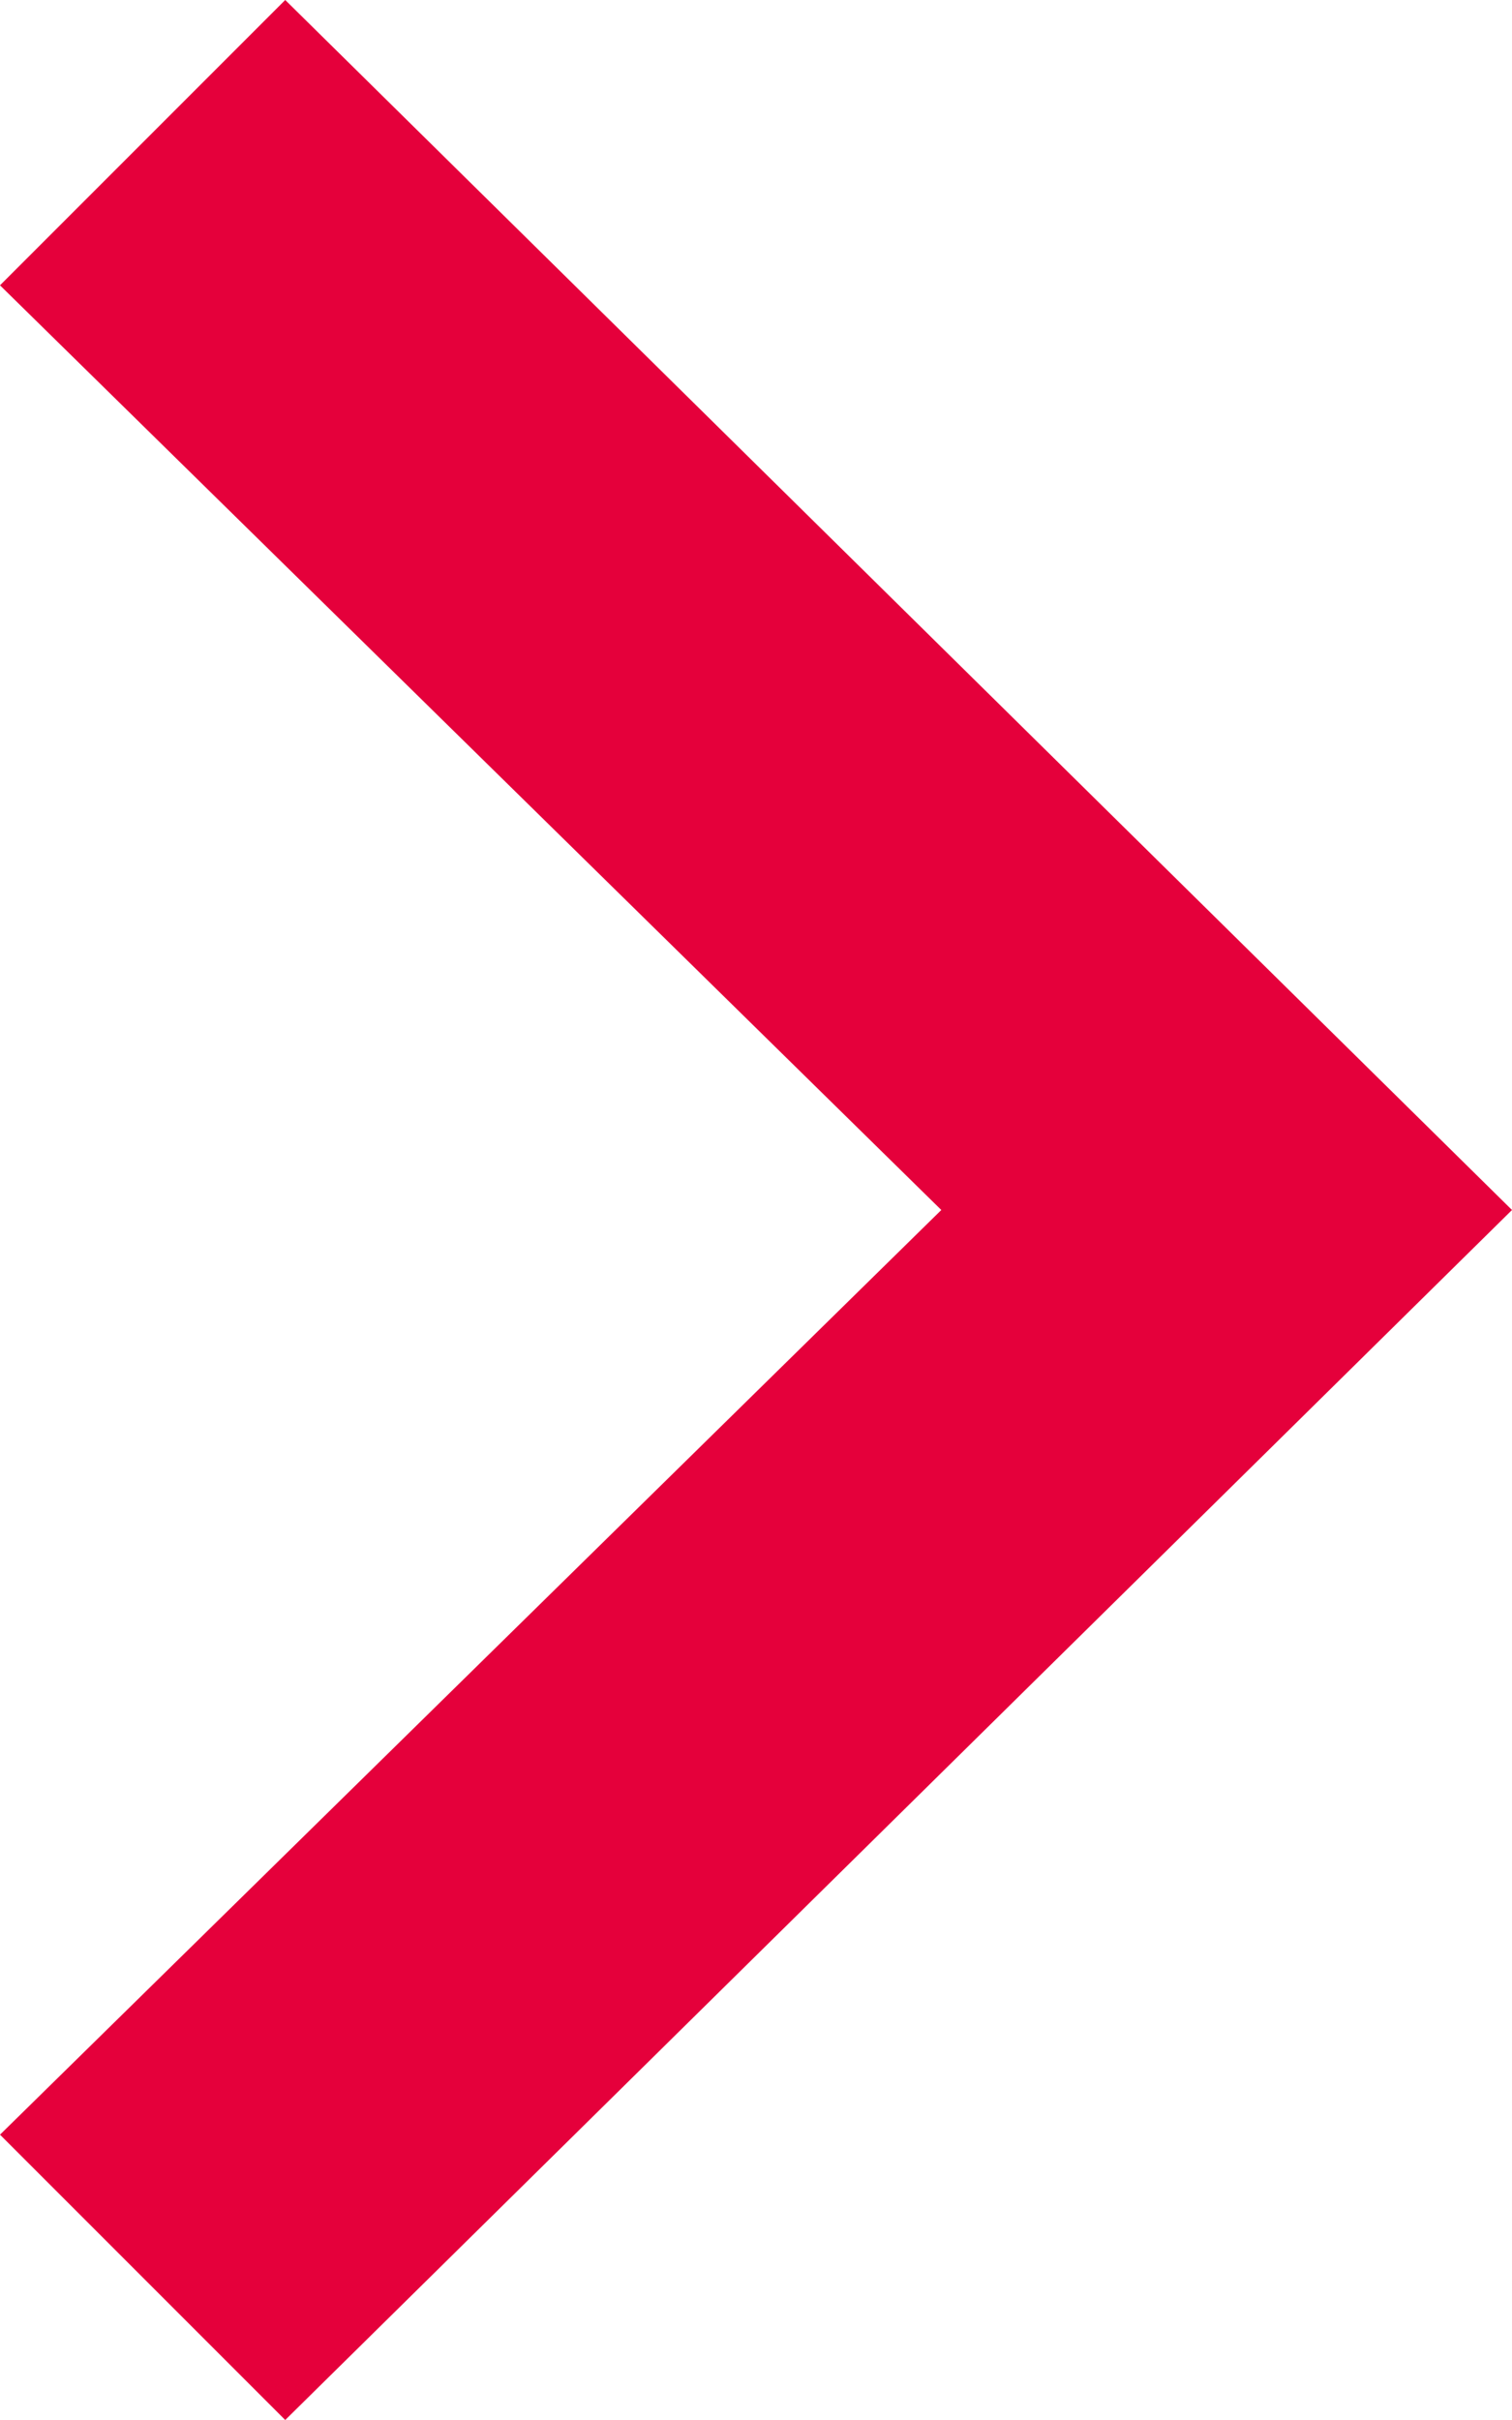 <svg xmlns="http://www.w3.org/2000/svg" width="6.25" height="10" viewBox="0 0 6.25 10">
  <path id="iconmonstr-arrow-63" d="M5.679,10,4.5,8.821,8.391,5,4.5,1.179,5.679,0,10.75,5Z" transform="translate(-4.5)" fill="#e5003b"/>
</svg>
